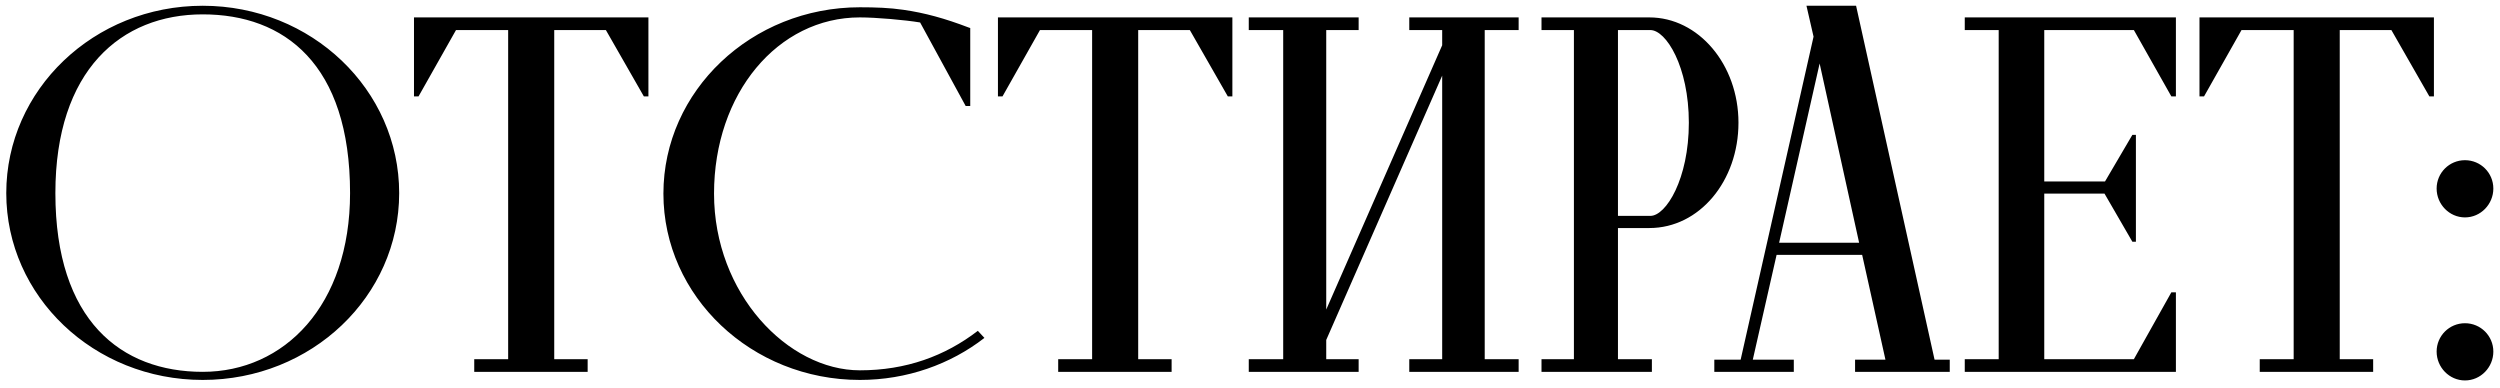 <?xml version="1.0" encoding="UTF-8"?> <svg xmlns="http://www.w3.org/2000/svg" width="316" height="49" viewBox="0 0 316 49" fill="none"><path d="M25.624 0.728C39.384 0.728 50.456 11.352 50.456 24.408C50.456 37.464 39.384 48.024 25.624 48.024C11.864 48.024 0.792 37.464 0.792 24.408C0.792 11.352 11.864 0.728 25.624 0.728ZM25.624 47C35.928 47 44.248 38.616 44.248 24.408C44.248 8.088 35.928 1.816 25.624 1.816C15.32 1.816 7 8.856 7 24.408C7 40.536 15.32 47 25.624 47ZM52.328 2.2H81.96V12.184H81.383L76.584 3.8H70.055V45.4H74.279V47H59.944V45.4H64.231V3.8H57.639L52.904 12.184H52.328V2.2ZM123.599 41.816L124.431 42.712C120.143 46.04 114.639 48.024 108.687 48.024C94.99 48.024 83.855 37.464 83.855 24.472C83.855 11.48 94.99 0.92 108.687 0.92C110.671 0.92 112.463 0.984 114.191 1.24C116.879 1.624 119.439 2.328 122.447 3.48L122.639 3.544V13.4H122.062L116.303 2.84C114.382 2.52 110.735 2.2 108.687 2.2C98.319 2.2 90.254 11.8 90.254 24.472C90.254 37.144 99.599 46.808 108.687 46.808C114.511 46.808 119.439 45.016 123.599 41.816ZM126.14 2.2H155.772V12.184H155.196L150.396 3.8H143.868V45.4H148.092V47H133.756V45.4H138.044V3.8H131.452L126.716 12.184H126.14V2.2ZM191.956 3.8H187.668V45.4H191.956V47H178.132V45.4H182.292V9.56L167.636 42.968V45.4H171.732V47H157.844V45.4H162.196V3.8H157.844V2.2H171.732V3.8H167.636V39.128L182.292 5.72V3.8H178.132V2.2H191.956V3.8ZM208.478 28.824C206.302 28.824 205.726 28.824 204.51 28.824V45.4H208.798V47H194.846V45.4H198.942V3.8H194.846V2.2H208.478C214.686 2.2 219.742 8.152 219.742 15.512C219.742 22.872 214.814 28.824 208.478 28.824ZM204.51 3.8V27.288H208.606C210.59 27.288 213.47 22.616 213.47 15.512C213.47 8.408 210.59 3.8 208.606 3.8H204.51ZM244.529 45.464H246.449V47H234.481V45.464H238.321L235.377 32.216H224.561L221.553 45.464H226.737V47H216.689V45.464H220.017L229.233 4.632L228.337 0.728H234.609L244.529 45.464ZM224.881 30.68H234.993L230.001 8.024L224.881 30.68ZM269.722 3.8H258.394V22.936H266.074L269.53 17.048H269.978V30.552H269.53L266.01 24.472H258.394V45.4H269.722L274.458 36.952H275.034V47H248.346V45.4H252.634V3.8H248.346V2.2H275.034V12.184H274.458L269.722 3.8ZM278.015 2.2H307.647V12.184H307.071L302.271 3.8H295.743V45.4H299.967V47H285.631V45.4H289.919V3.8H283.327L278.591 12.184H278.015V2.2ZM311.574 40.856C313.558 40.856 315.158 42.456 315.158 44.44C315.158 46.424 313.558 48.088 311.574 48.088C309.59 48.088 307.99 46.424 307.99 44.44C307.99 42.456 309.59 40.856 311.574 40.856ZM311.574 27.48C309.59 27.48 307.99 25.816 307.99 23.832C307.99 21.848 309.59 20.248 311.574 20.248C313.558 20.248 315.158 21.848 315.158 23.832C315.158 25.816 313.558 27.48 311.574 27.48Z" fill="black"></path></svg> 